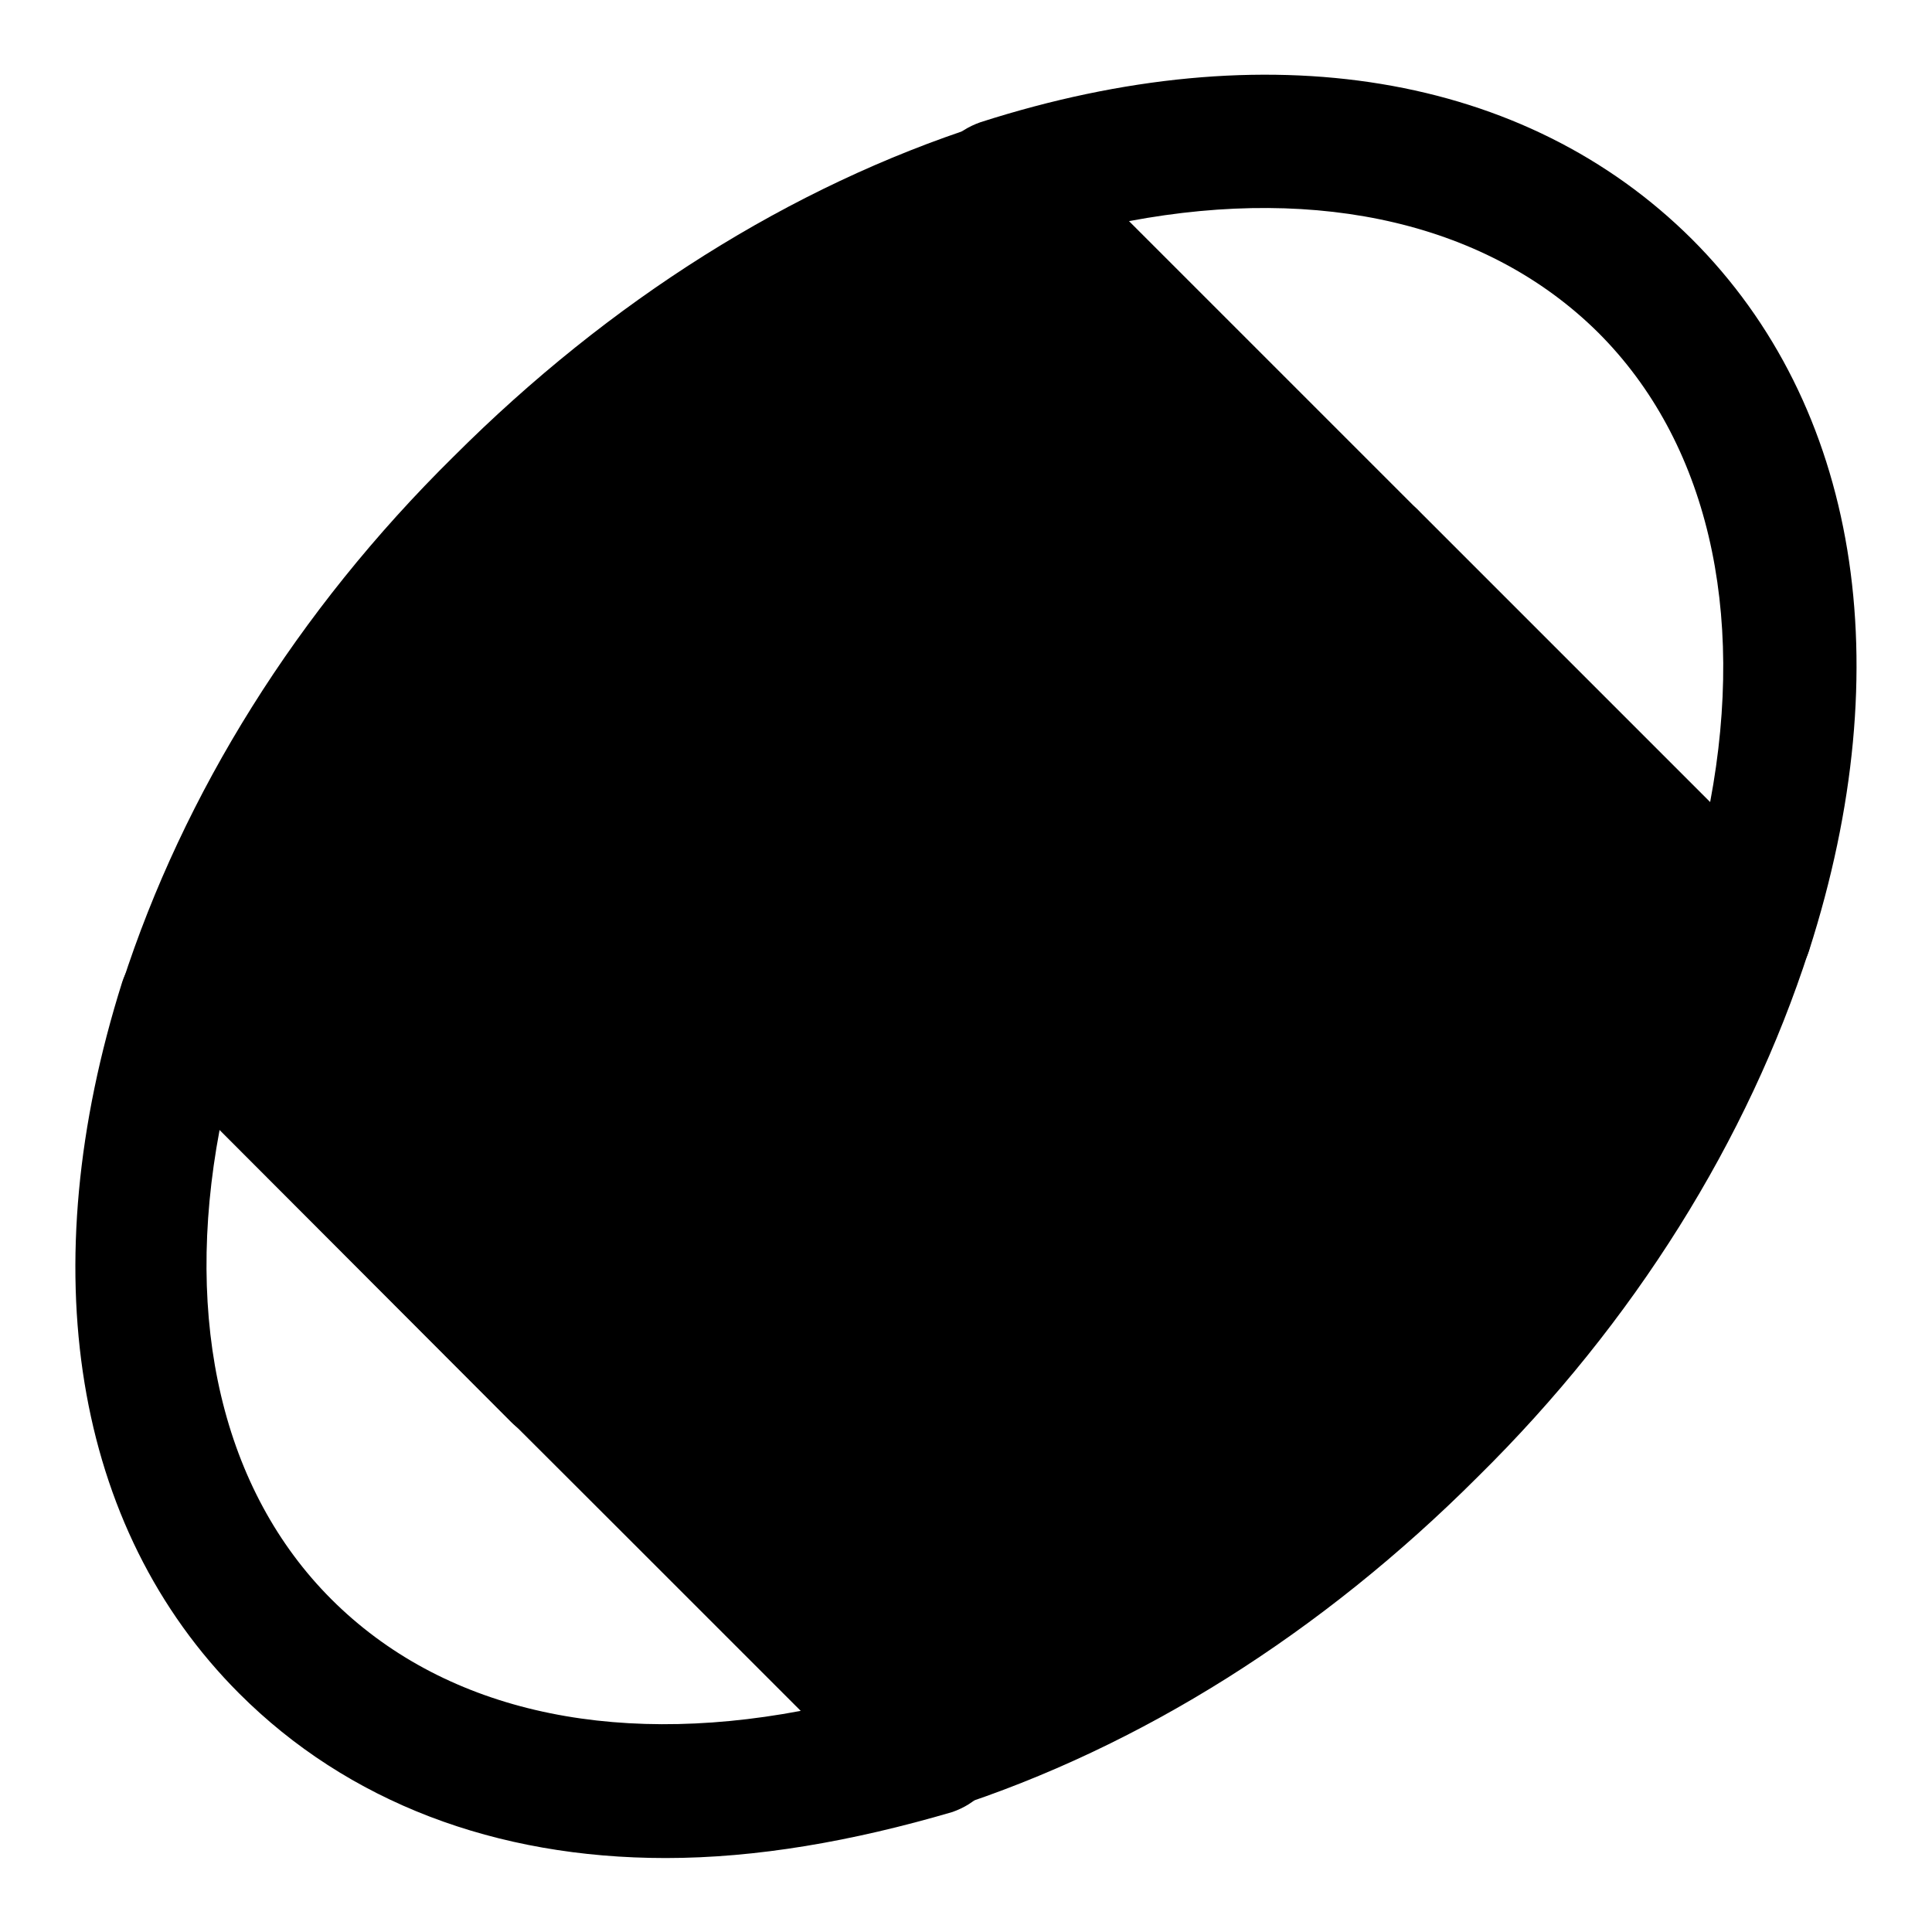 <?xml version="1.0" encoding="utf-8"?>
<!-- Svg Vector Icons : http://www.onlinewebfonts.com/icon -->
<!DOCTYPE svg PUBLIC "-//W3C//DTD SVG 1.1//EN" "http://www.w3.org/Graphics/SVG/1.1/DTD/svg11.dtd">
<svg version="1.1" xmlns="http://www.w3.org/2000/svg" xmlns:xlink="http://www.w3.org/1999/xlink" x="0px" y="0px" viewBox="0 0 256 256" enable-background="new 0 0 256 256" xml:space="preserve">
<g> <path fill="#000000" d="M155,101l15.5,15.5L155,101L128,128.1l15.5,15.5L128,128.1l-27.1,27.1l15.5,15.5l-15.5-15.5l-27.1,27.1 l49.3,49.3c22.7-7.2,46-21.4,66.3-41.7c20.3-20.3,34.5-43.6,41.7-66.3L182.1,74L155,101z"/> <path fill="#000000" d="M123.4,240.3c-2.2,0-4.6-0.9-6.1-2.6l-49.5-49.3c-1.7-1.7-2.6-3.9-2.6-6.1c0-2.2,0.9-4.6,2.6-6.1l54.1-54.1 L176,67.9c1.7-1.7,3.9-2.6,6.1-2.6c2.4,0,4.6,0.9,6.1,2.6l49.3,49.3c2.4,2.4,3.1,5.7,2.2,8.7c-8.1,25.1-23.1,49.3-43.9,69.8 c-20.7,20.7-44.7,35.8-69.8,43.9C125.1,240,124.2,240.3,123.4,240.3L123.4,240.3z M86.3,182.2l39.3,39.3 c20.7-7.6,40.6-20.5,57.8-37.8c17.2-17.2,30.3-37.1,37.8-57.8l-39.3-39.3L167.2,101l9.2,9.2c1.7,1.7,2.6,3.9,2.6,6.1 s-0.9,4.4-2.6,6.1c-3.5,3.5-8.9,3.5-12.4,0l-9.2-9.2l-14.4,14.8l9.2,9.2c1.7,1.7,2.6,3.9,2.6,6.1c0,2.2-0.9,4.4-2.6,6.1 c-3.5,3.5-8.9,3.5-12.4,0l-9.2-8.9l-14.6,14.6l9.2,9.2c1.7,1.7,2.6,3.9,2.6,6.1c0,2.2-0.9,4.4-2.6,6.1c-3.5,3.5-8.9,3.5-12.4,0 l-9.2-9.2L86.3,182.2z"/> <path fill="#000000" d="M100.9,155.2l-15.5-15.5L100.9,155.2l27.1-27.1l-15.5-15.5l15.5,15.5L155,101l-15.5-15.5L155,101L182.1,74 l-49.5-49.3c-22.7,7.4-46,21.4-66.3,41.7C45.9,86.6,31.9,110,24.5,132.7L73.8,182L100.9,155.2z"/> <path fill="#000000" d="M73.8,191c-2.2,0-4.4-0.9-6.1-2.6L18.4,139c-2.4-2.4-3.1-5.7-2.2-8.7c8.1-25.1,23.1-49.3,43.9-69.8 c20.7-20.7,44.7-35.8,69.8-43.9c3.1-1.1,6.5-0.2,8.7,2.2L188,68.1c3.5,3.5,3.5,8.9,0,12.4l-26.8,26.8l-53.9,53.9l-27.1,27.1 C78.4,190.1,76.2,191,73.8,191z M34.6,130.5l39.3,39.3l14.6-14.6l-9.2-9.2c-1.7-1.7-2.6-3.9-2.6-6.1c0-2.2,0.9-4.4,2.6-6.1 c3.5-3.5,8.9-3.5,12.4,0l9.2,9.2l14.6-14.6l-9.2-9.2c-1.7-1.7-2.6-3.9-2.6-6.1c0-2.2,0.9-4.4,2.6-6.1c3.5-3.5,8.9-3.5,12.4,0 l9.2,9.2l14.6-14.6l-9.2-9.2c-1.7-1.7-2.6-3.9-2.6-6.1s0.9-4.4,2.6-6.1c3.5-3.5,8.9-3.5,12.4,0l9.2,9.2l14.6-14.6l-39.3-39.3 C109.6,43,89.8,55.9,72.5,73.1C55.1,89.9,42.2,109.8,34.6,130.5L34.6,130.5z"/> <path fill="#000000" d="M88.2,246.2c-22.5,0-42.1-7.4-56.5-21.8c-22-22-27.5-56.3-15.5-94.3c0.9-2.8,3.3-5,6.3-5.9 c3.1-0.7,6.1,0.2,8.3,2.4l98.9,98.9c2.2,2.2,3.1,5.2,2.4,8.3c-0.7,3.1-2.8,5.2-5.9,6.3C112.9,244,100.2,246.2,88.2,246.2 L88.2,246.2z M29.1,149.7c-4.8,25.5,0.4,47.8,14.8,62.2c14.6,14.6,36.7,19.6,62.2,14.8L29.1,149.7z"/> <path fill="#000000" d="M231.4,132.3c-2.2,0-4.6-0.9-6.1-2.6l-98.9-98.9c-2.2-2.2-3.1-5.2-2.4-8.3c0.7-3.1,2.8-5.2,5.9-6.3 c38-12.2,72.2-6.5,94.3,15.5c22,22,27.7,56.3,15.5,94.3c-0.9,2.8-3.3,5-6.3,5.9C232.7,132,232,132.3,231.4,132.3z M149.6,29.3 l77,77c4.8-25.5-0.4-47.8-14.8-62.2C197.3,29.7,175.1,24.5,149.6,29.3z"/></g>
</svg>